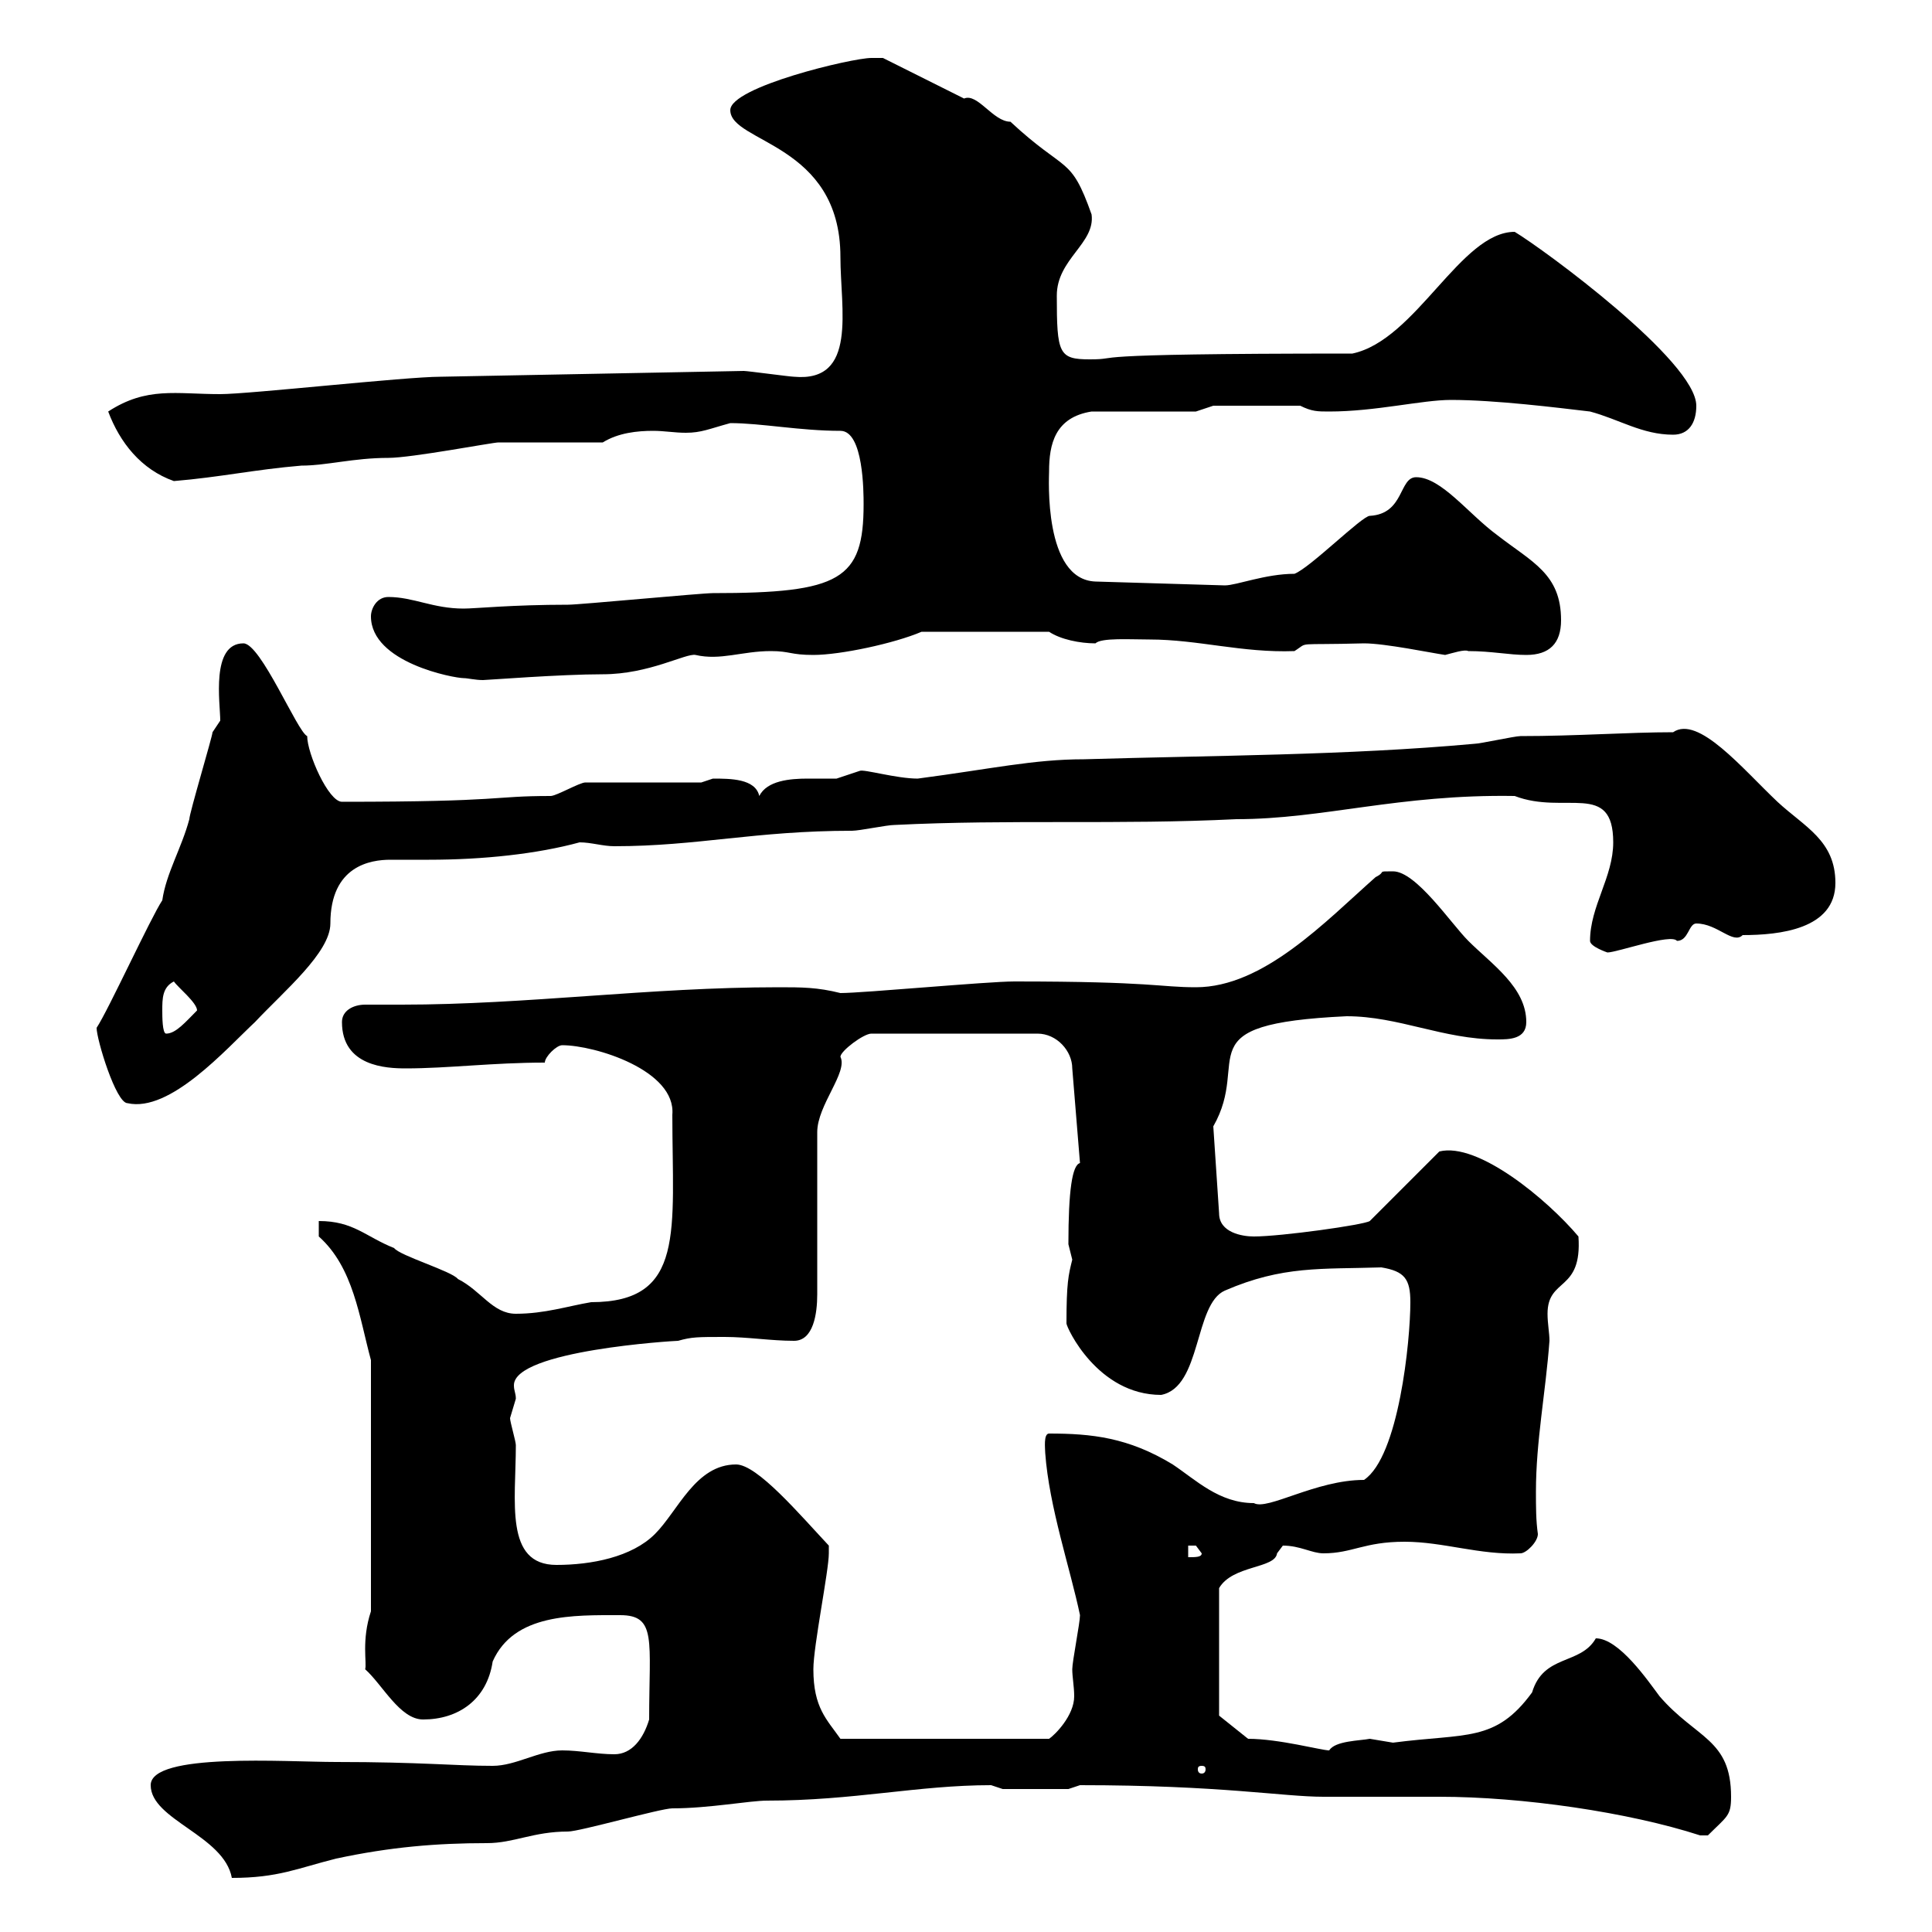 <svg xmlns="http://www.w3.org/2000/svg" xmlns:xlink="http://www.w3.org/1999/xlink" width="300" height="300"><path d="M23.40 277.20C23.40 282.60 34.80 285 36 291.60C43.20 291.60 46.20 290.10 52.20 288.60C60.60 286.80 67.80 286.20 75.60 286.20C79.80 286.20 82.80 284.40 88.20 284.40C90 284.40 102.60 280.80 104.40 280.80C110.10 280.80 116.40 279.60 119.10 279.60C132.60 279.60 142.50 277.20 153.90 277.20C153.90 277.20 155.70 277.80 155.70 277.80L165.90 277.80L167.70 277.20C189.60 277.20 199.20 279 205.50 279C207.30 279 221.70 279 223.50 279C236.40 279 252.90 281.40 264 285C264 285 264 285 265.20 285C268.20 282 268.80 282 268.80 279C268.80 270 263.40 270 257.70 263.40C255.90 261 251.40 254.40 247.80 254.40C245.40 258.60 239.70 256.80 237.90 262.80C232.20 270.60 227.70 269.10 216.30 270.60C216.30 270.60 212.70 270 212.70 270C211.20 270.30 207.30 270.30 206.40 271.80C205.20 271.80 198.60 270 193.80 270L189.30 266.40L189.30 246.60C191.40 243 198 243.60 198.30 241.20C198.30 241.20 199.20 240 199.20 240C201.90 240 203.70 241.20 205.50 241.20C210 241.20 211.80 239.40 218.10 239.40C224.10 239.40 229.80 241.50 236.10 241.20C237 241.20 238.80 239.40 238.80 238.20C238.50 236.10 238.50 234 238.50 231.60C238.50 223.80 240 216.30 240.60 208.20C240.60 207 240.30 205.50 240.30 204C240.30 198.30 245.70 200.70 245.10 192C240.30 186.30 229.50 177.30 223.50 178.80L212.70 189.60C211.80 190.20 198.90 192 194.70 192C192.90 192 189.30 191.40 189.30 188.40L188.40 174.90C194.40 164.40 183.60 159 209.10 157.80C217.20 157.80 224.10 161.40 232.50 161.40C234.30 161.40 237 161.40 237 158.70C237 153.30 231.60 149.70 228 146.10C225.30 143.40 219.90 135.30 216.30 135.30C213.60 135.30 215.40 135.30 213.60 136.20C205.80 143.10 196.20 153.30 185.70 153.30C180 153.30 179.10 152.40 157.50 152.40C153.30 152.40 134.10 154.20 130.50 154.20C126.90 153.30 124.50 153.30 120.90 153.30C100.80 153.30 81.90 156 62.40 156C60.60 156 58.50 156 56.70 156C54.90 156 53.10 156.90 53.10 158.70C53.10 165.60 60 165.90 63 165.90C69.60 165.90 76.50 165 84.60 165C84.60 164.10 86.40 162.30 87.30 162.30C92.40 162.30 105 166.20 104.40 173.10C104.40 191.10 106.50 202.20 91.80 202.20C88.20 202.80 84.60 204 80.10 204C76.50 204 74.70 200.40 71.10 198.60C70.20 197.40 62.10 195 61.20 193.80C56.70 192 54.90 189.60 49.50 189.60L49.50 192C54.90 196.80 55.80 204.60 57.60 211.20L57.60 250.20C56.10 254.70 57 258.30 56.70 259.20C59.40 261.60 62.10 267 65.70 267C71.10 267 75.60 264 76.50 258C79.80 250.50 89.10 250.80 96.30 250.80C102 250.80 100.80 254.70 100.80 267C99.90 270 98.10 272.40 95.40 272.40C92.70 272.40 90 271.80 87.30 271.80C83.70 271.80 80.10 274.20 76.50 274.20C70.50 274.20 65.40 273.60 52.20 273.60C44.40 273.60 23.40 272.10 23.40 277.20ZM186.60 274.20C187.20 274.20 187.20 274.50 187.20 274.80C187.20 274.80 187.20 275.40 186.60 275.40C186 275.40 186 274.80 186 274.80C186 274.50 186 274.20 186.60 274.20ZM126.30 259.20C126.30 255.60 128.70 243.90 128.70 241.20C128.70 241.20 128.70 241.20 128.70 240C124.20 235.20 117.60 227.40 114.30 227.40C108 227.40 105.30 234.60 101.70 238.20C98.10 241.80 91.80 243 86.40 243C78.30 243 80.10 233.10 80.10 224.40C80.10 223.80 79.20 220.80 79.20 220.20C79.20 220.20 80.10 217.20 80.10 217.20C80.10 216.30 79.80 216 79.80 215.10C79.80 209.70 104.70 208.20 105.30 208.20C107.40 207.60 108.30 207.60 112.50 207.60C116.10 207.60 119.70 208.20 123.30 208.20C126.30 208.20 126.90 204 126.90 201L126.90 175.80C126.90 171.60 131.70 166.50 130.50 164.10C130.50 163.20 134.10 160.50 135.30 160.50L161.10 160.50C164.10 160.50 166.50 163.20 166.50 165.90L167.70 180.60C166.50 180.90 165.90 184.80 165.90 193.20C165.90 193.20 166.50 195.60 166.50 195.60C165.90 198 165.60 199.20 165.60 205.50C165.60 206.10 170.40 216.60 180.30 216.60C186.60 215.40 185.40 202.50 190.20 200.40C199.20 196.50 205.20 197.10 214.50 196.80C218.10 197.40 219 198.60 219 202.20C219 208.20 217.20 226.20 211.80 229.80C204.30 229.80 196.80 234.60 194.70 233.40C189.30 233.40 185.70 229.80 182.10 227.40C175.20 223.20 169.50 222.60 162.90 222.60C162 222.60 162.30 225 162.30 225.60C162.90 234 166.20 243.60 167.70 250.80C167.70 252 166.50 258 166.50 259.20C166.50 260.40 166.80 261.90 166.80 263.40C166.80 266.40 163.80 269.40 162.90 270L130.50 270C128.40 267 126.30 265.20 126.30 259.20ZM184.50 240C184.50 240 184.50 240 185.70 240C185.70 240 186.60 241.20 186.60 241.20C186.60 241.80 185.70 241.80 184.50 241.80ZM15 159.60C15 161.40 18 171.30 19.80 171.30C26.40 172.80 35.10 162.90 39.60 158.70C44.10 153.90 51.30 147.90 51.30 143.40C51.30 134.40 57.60 133.50 60.60 133.50C62.40 133.50 64.20 133.50 66.60 133.50C75 133.50 83.40 132.60 90 130.80C91.80 130.80 93.60 131.40 95.40 131.40C108.30 131.40 117.30 129 132.30 129C133.50 129 137.70 128.10 138.90 128.10C156.90 127.20 173.70 128.10 192 127.20C205.50 127.20 217.20 123.30 235.20 123.60C243 126.60 250.50 121.20 250.50 130.80C250.50 136.20 246.90 140.70 246.90 146.10C246.90 147 249.60 147.90 249.60 147.90C251.10 147.90 259.50 144.90 260.40 146.10C262.20 146.10 262.20 143.40 263.40 143.40C266.70 143.40 269.10 146.70 270.60 145.20C276.30 145.20 285 144.30 285 137.10C285 130.50 280.20 128.40 276 124.50C270.60 119.40 263.70 111 259.80 113.70C252.90 113.70 244.80 114.30 236.10 114.30C235.20 114.30 229.80 115.50 228.90 115.50C209.10 117.30 188.40 117.30 168.30 117.90C160.50 117.90 153.90 119.40 142.50 120.90C139.20 120.90 134.10 119.40 133.50 119.70C133.50 119.70 129.90 120.90 129.90 120.90C128.70 120.90 127.20 120.90 125.40 120.90C122.70 120.90 119.10 121.20 117.90 123.60C117.30 120.90 113.40 120.90 110.70 120.90C110.70 120.90 108.90 121.50 108.90 121.50L90.90 121.50C90 121.50 86.40 123.60 85.50 123.60C76.20 123.60 78.60 124.50 53.10 124.50C51 124.50 47.70 117 47.70 114.30C46.20 113.70 40.50 99.90 37.80 99.90C32.70 99.90 34.20 109.20 34.20 111.90C34.20 111.90 33 113.70 33 113.70C33 114.30 29.40 126.30 29.40 127.20C28.20 131.70 25.80 135.60 25.20 139.80C23.40 142.50 16.80 156.90 15 159.60ZM25.20 156.90C25.20 155.10 25.20 153.30 27 152.40C27.60 153.30 30.60 155.70 30.60 156.90C28.80 158.70 27.30 160.50 25.80 160.50C25.20 160.50 25.20 157.80 25.20 156.90ZM57.60 95.70C57.60 102.90 70.50 105.30 72 105.30C72.60 105.30 73.80 105.60 75 105.60C75.60 105.60 87 104.70 93.60 104.70C100.80 104.70 106.50 101.40 108 101.70C111.90 102.60 115.20 101.10 119.70 101.10C122.70 101.10 122.70 101.70 126.30 101.70C130.50 101.70 138.90 99.90 143.10 98.10L162.90 98.10C164.70 99.30 167.70 99.90 170.10 99.90C171 99 175.50 99.30 178.50 99.30C186 99.30 192.90 101.40 201 101.10C203.40 99.60 200.70 100.20 211.80 99.90C215.10 99.90 222.30 101.40 224.40 101.70C225.60 101.40 227.40 100.80 228 101.10C231.60 101.10 234.30 101.70 237 101.70C240.60 101.70 242.40 99.90 242.40 96.30C242.40 89.10 237.90 87.30 232.50 83.10C228 79.80 223.80 74.10 219.90 74.10C217.20 74.10 218.10 79.80 212.70 80.10C211.50 80.10 203.40 88.20 201 89.10C196.50 89.10 192 90.90 190.20 90.90L170.10 90.30C162 90 162.90 74.10 162.90 73.20C162.90 69 163.80 64.80 169.50 63.90L185.70 63.90L188.40 63L201.90 63C203.70 63.90 204.60 63.90 206.40 63.90C213.60 63.90 220.80 62.10 225.30 62.10C232.20 62.10 241.80 63.30 246.90 63.90C251.40 65.10 255 67.50 259.80 67.50C262.20 67.50 263.40 65.70 263.40 63C263.40 56.10 239.70 38.70 235.20 36C226.80 36 219.90 52.80 210 54.90C165 54.90 174.90 55.80 169.20 55.80C164.40 55.80 164.10 54.90 164.10 45.90C164.10 40.20 170.10 37.80 169.50 33.30C166.20 24 165.60 27 156.90 18.90C154.20 18.90 151.80 14.40 149.70 15.30C147.90 14.40 138.90 9.90 137.10 9C137.10 9 135.30 9 135.30 9C132.30 9 113.40 13.50 113.40 17.10C113.40 22.20 130.50 22.20 130.50 39.90C130.50 48 133.20 59.40 123.30 58.50C122.70 58.50 116.10 57.60 115.50 57.60L68.40 58.50C63 58.50 38.70 61.20 34.20 61.20C27.30 61.20 22.80 60 16.80 63.90C18.60 68.70 21.90 72.90 27 74.70C34.20 74.10 39.60 72.90 46.80 72.30C50.70 72.30 54.90 71.10 60.30 71.10C63.90 71.10 76.50 68.70 77.40 68.70C80.10 68.70 90.90 68.70 93.60 68.70C96 67.20 99 66.90 101.40 66.90C103.20 66.90 104.70 67.20 106.50 67.20C108.90 67.20 110.10 66.60 113.40 65.70C118.20 65.70 124.20 66.90 130.50 66.90C134.10 66.90 134.10 76.50 134.10 78.30C134.10 90 130.50 92.10 110.70 92.10C108.90 92.10 90 93.90 88.20 93.90C79.50 93.90 73.80 94.50 72 94.50C67.20 94.50 64.20 92.70 60.30 92.70C58.50 92.70 57.60 94.50 57.60 95.70Z"/></svg>